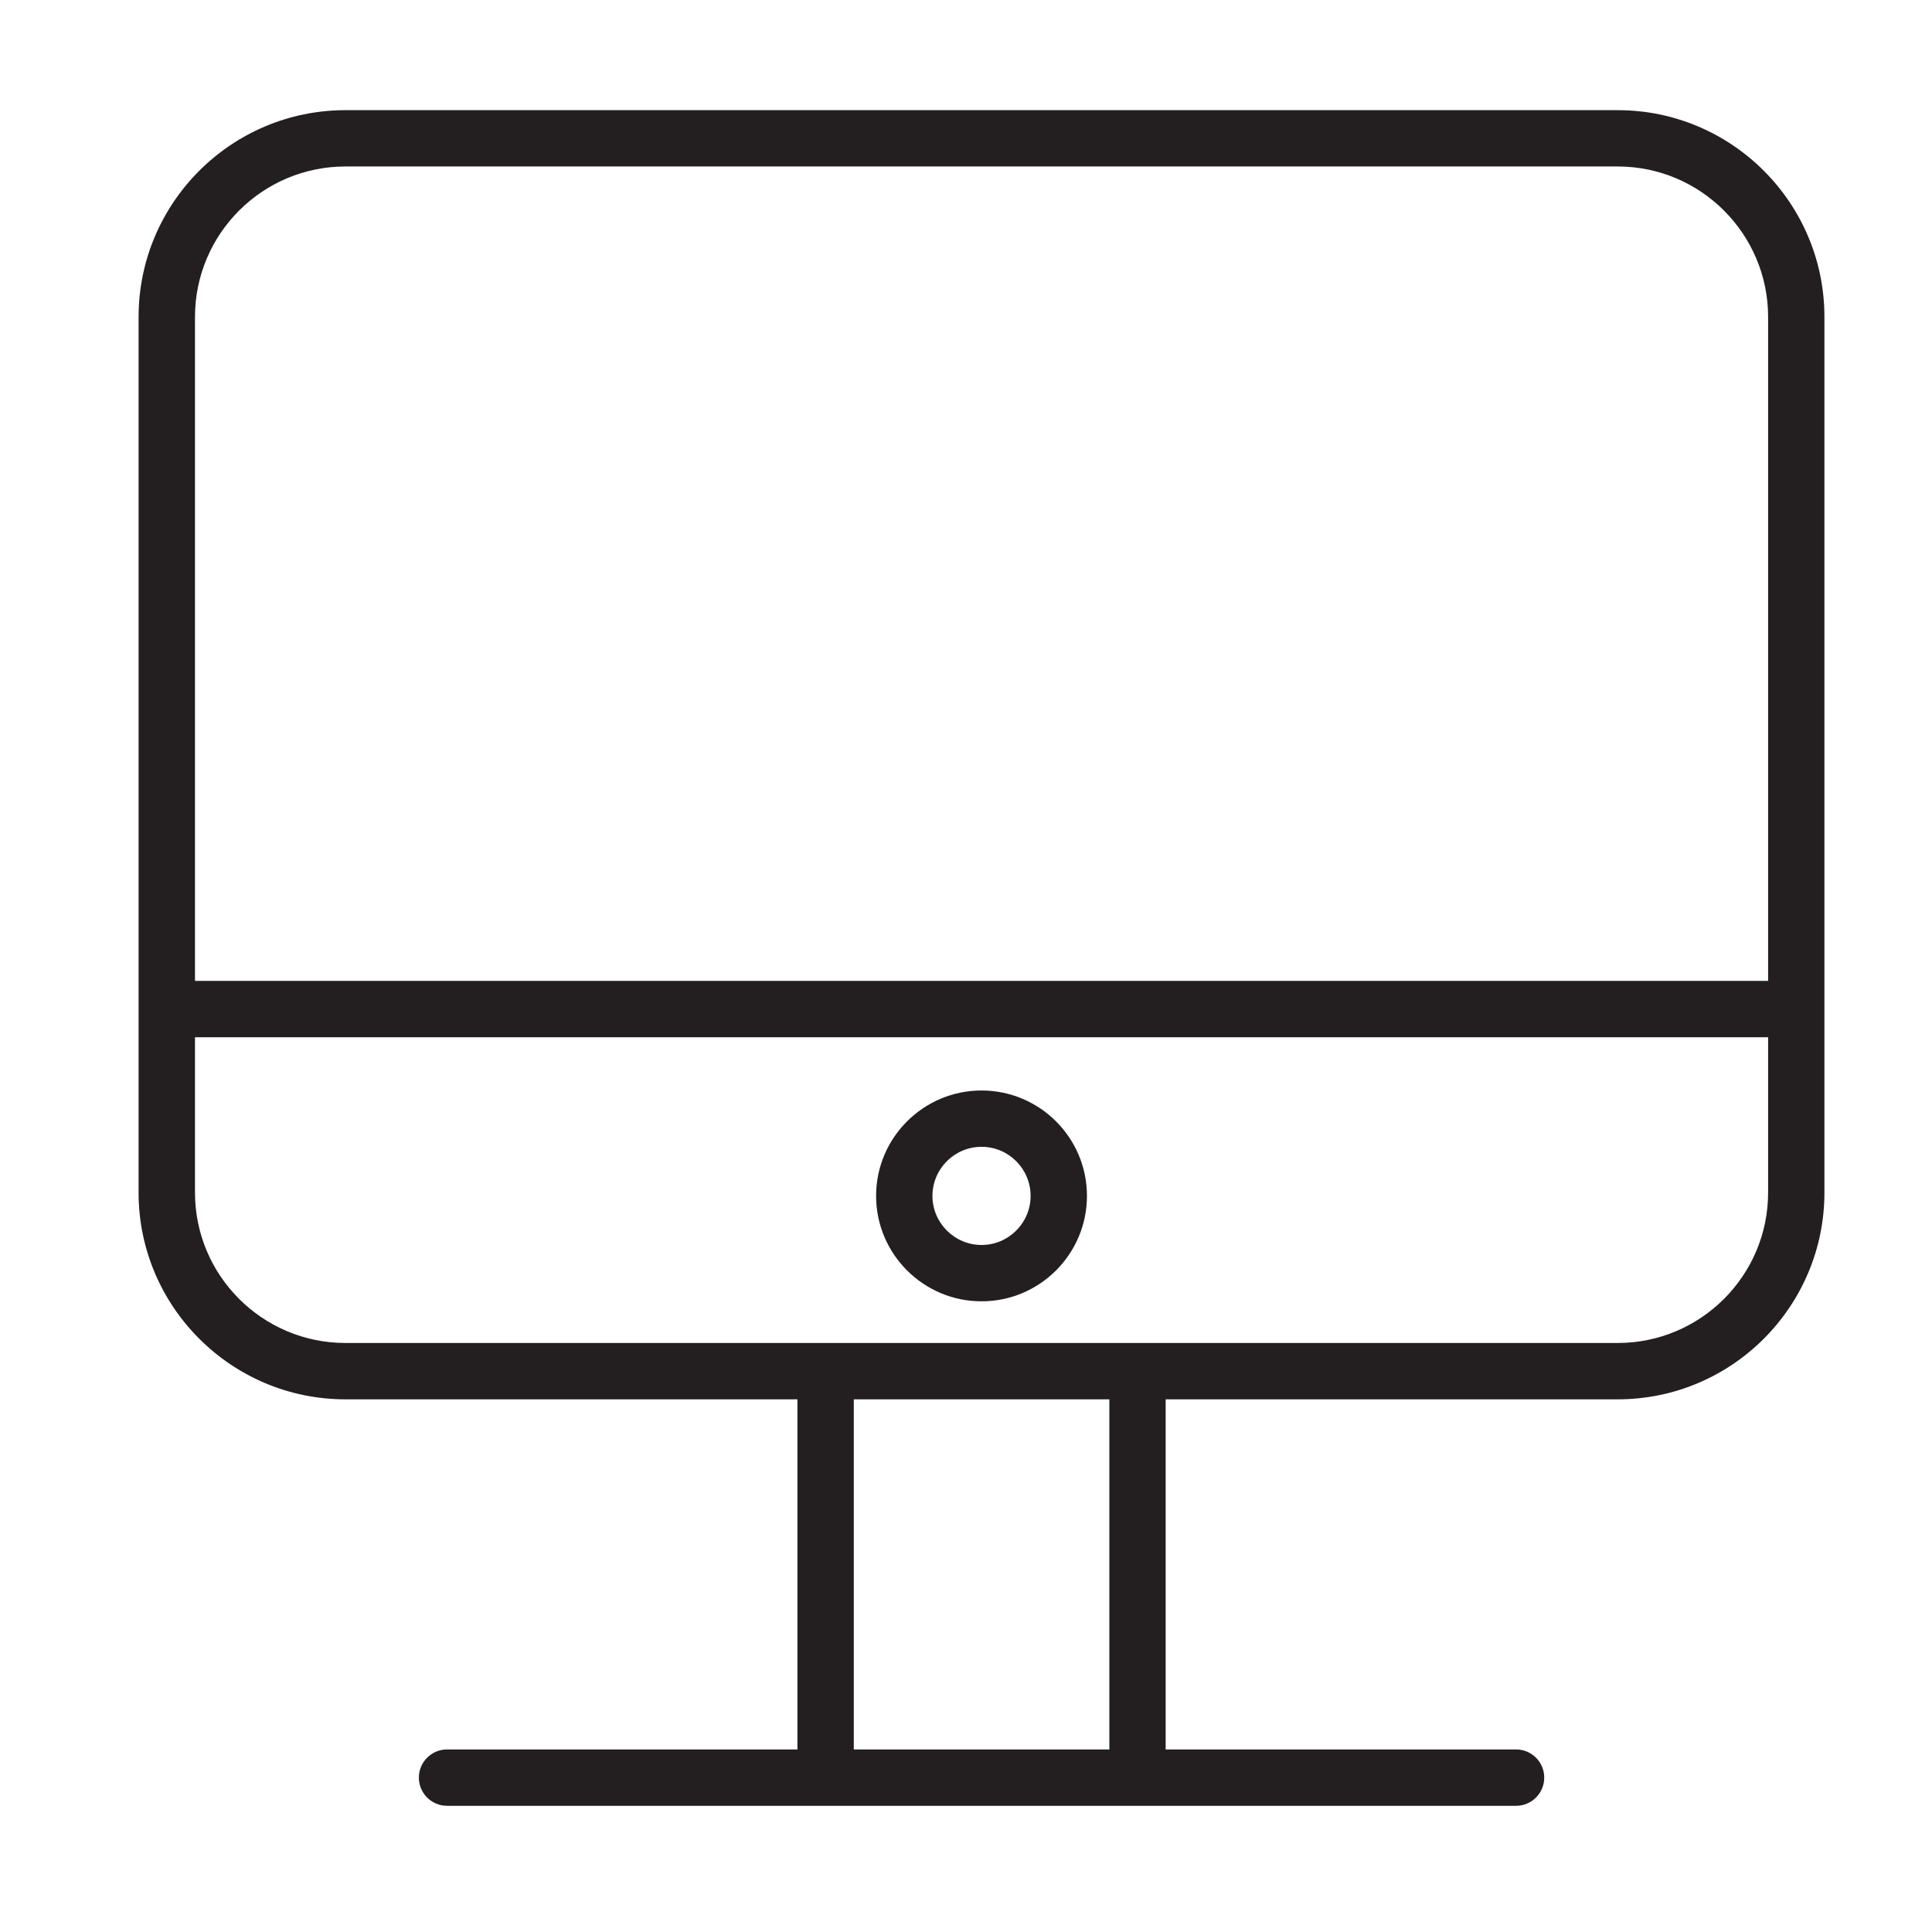 <svg width="41" height="41" viewBox="0 0 41 41" fill="none" xmlns="http://www.w3.org/2000/svg">
<path d="M34.331 2.338H7.33C4.91 2.338 2.941 4.306 2.941 6.726V25.309C2.941 27.728 4.91 29.696 7.33 29.696H16.923V37.126H9.487C9.157 37.126 8.889 37.393 8.889 37.724C8.889 38.054 9.157 38.322 9.487 38.322H17.521H24.139H32.173C32.504 38.322 32.771 38.054 32.771 37.724C32.771 37.393 32.504 37.126 32.173 37.126H24.737V29.696H34.331C36.749 29.696 38.717 27.728 38.717 25.309V6.726C38.718 4.306 36.75 2.338 34.331 2.338ZM7.33 3.533H34.331C36.09 3.533 37.522 4.965 37.522 6.726V20.816H4.138V6.726C4.138 4.965 5.569 3.533 7.33 3.533ZM23.542 37.126H18.119V29.696H23.542V37.126ZM34.331 28.5H24.14H17.521H7.33C5.57 28.5 4.138 27.069 4.138 25.309V22.012H37.522V25.309C37.522 27.069 36.09 28.5 34.331 28.5Z" fill="#231F20"/>
<path d="M20.83 23.142C19.596 23.142 18.592 24.145 18.592 25.379C18.592 26.612 19.596 27.616 20.83 27.616C22.064 27.616 23.067 26.612 23.067 25.379C23.067 24.145 22.064 23.142 20.83 23.142ZM20.83 26.42C20.256 26.42 19.788 25.953 19.788 25.379C19.788 24.805 20.255 24.337 20.83 24.337C21.404 24.337 21.871 24.805 21.871 25.379C21.871 25.953 21.404 26.42 20.83 26.42Z" fill="#231F20"/>
</svg>
